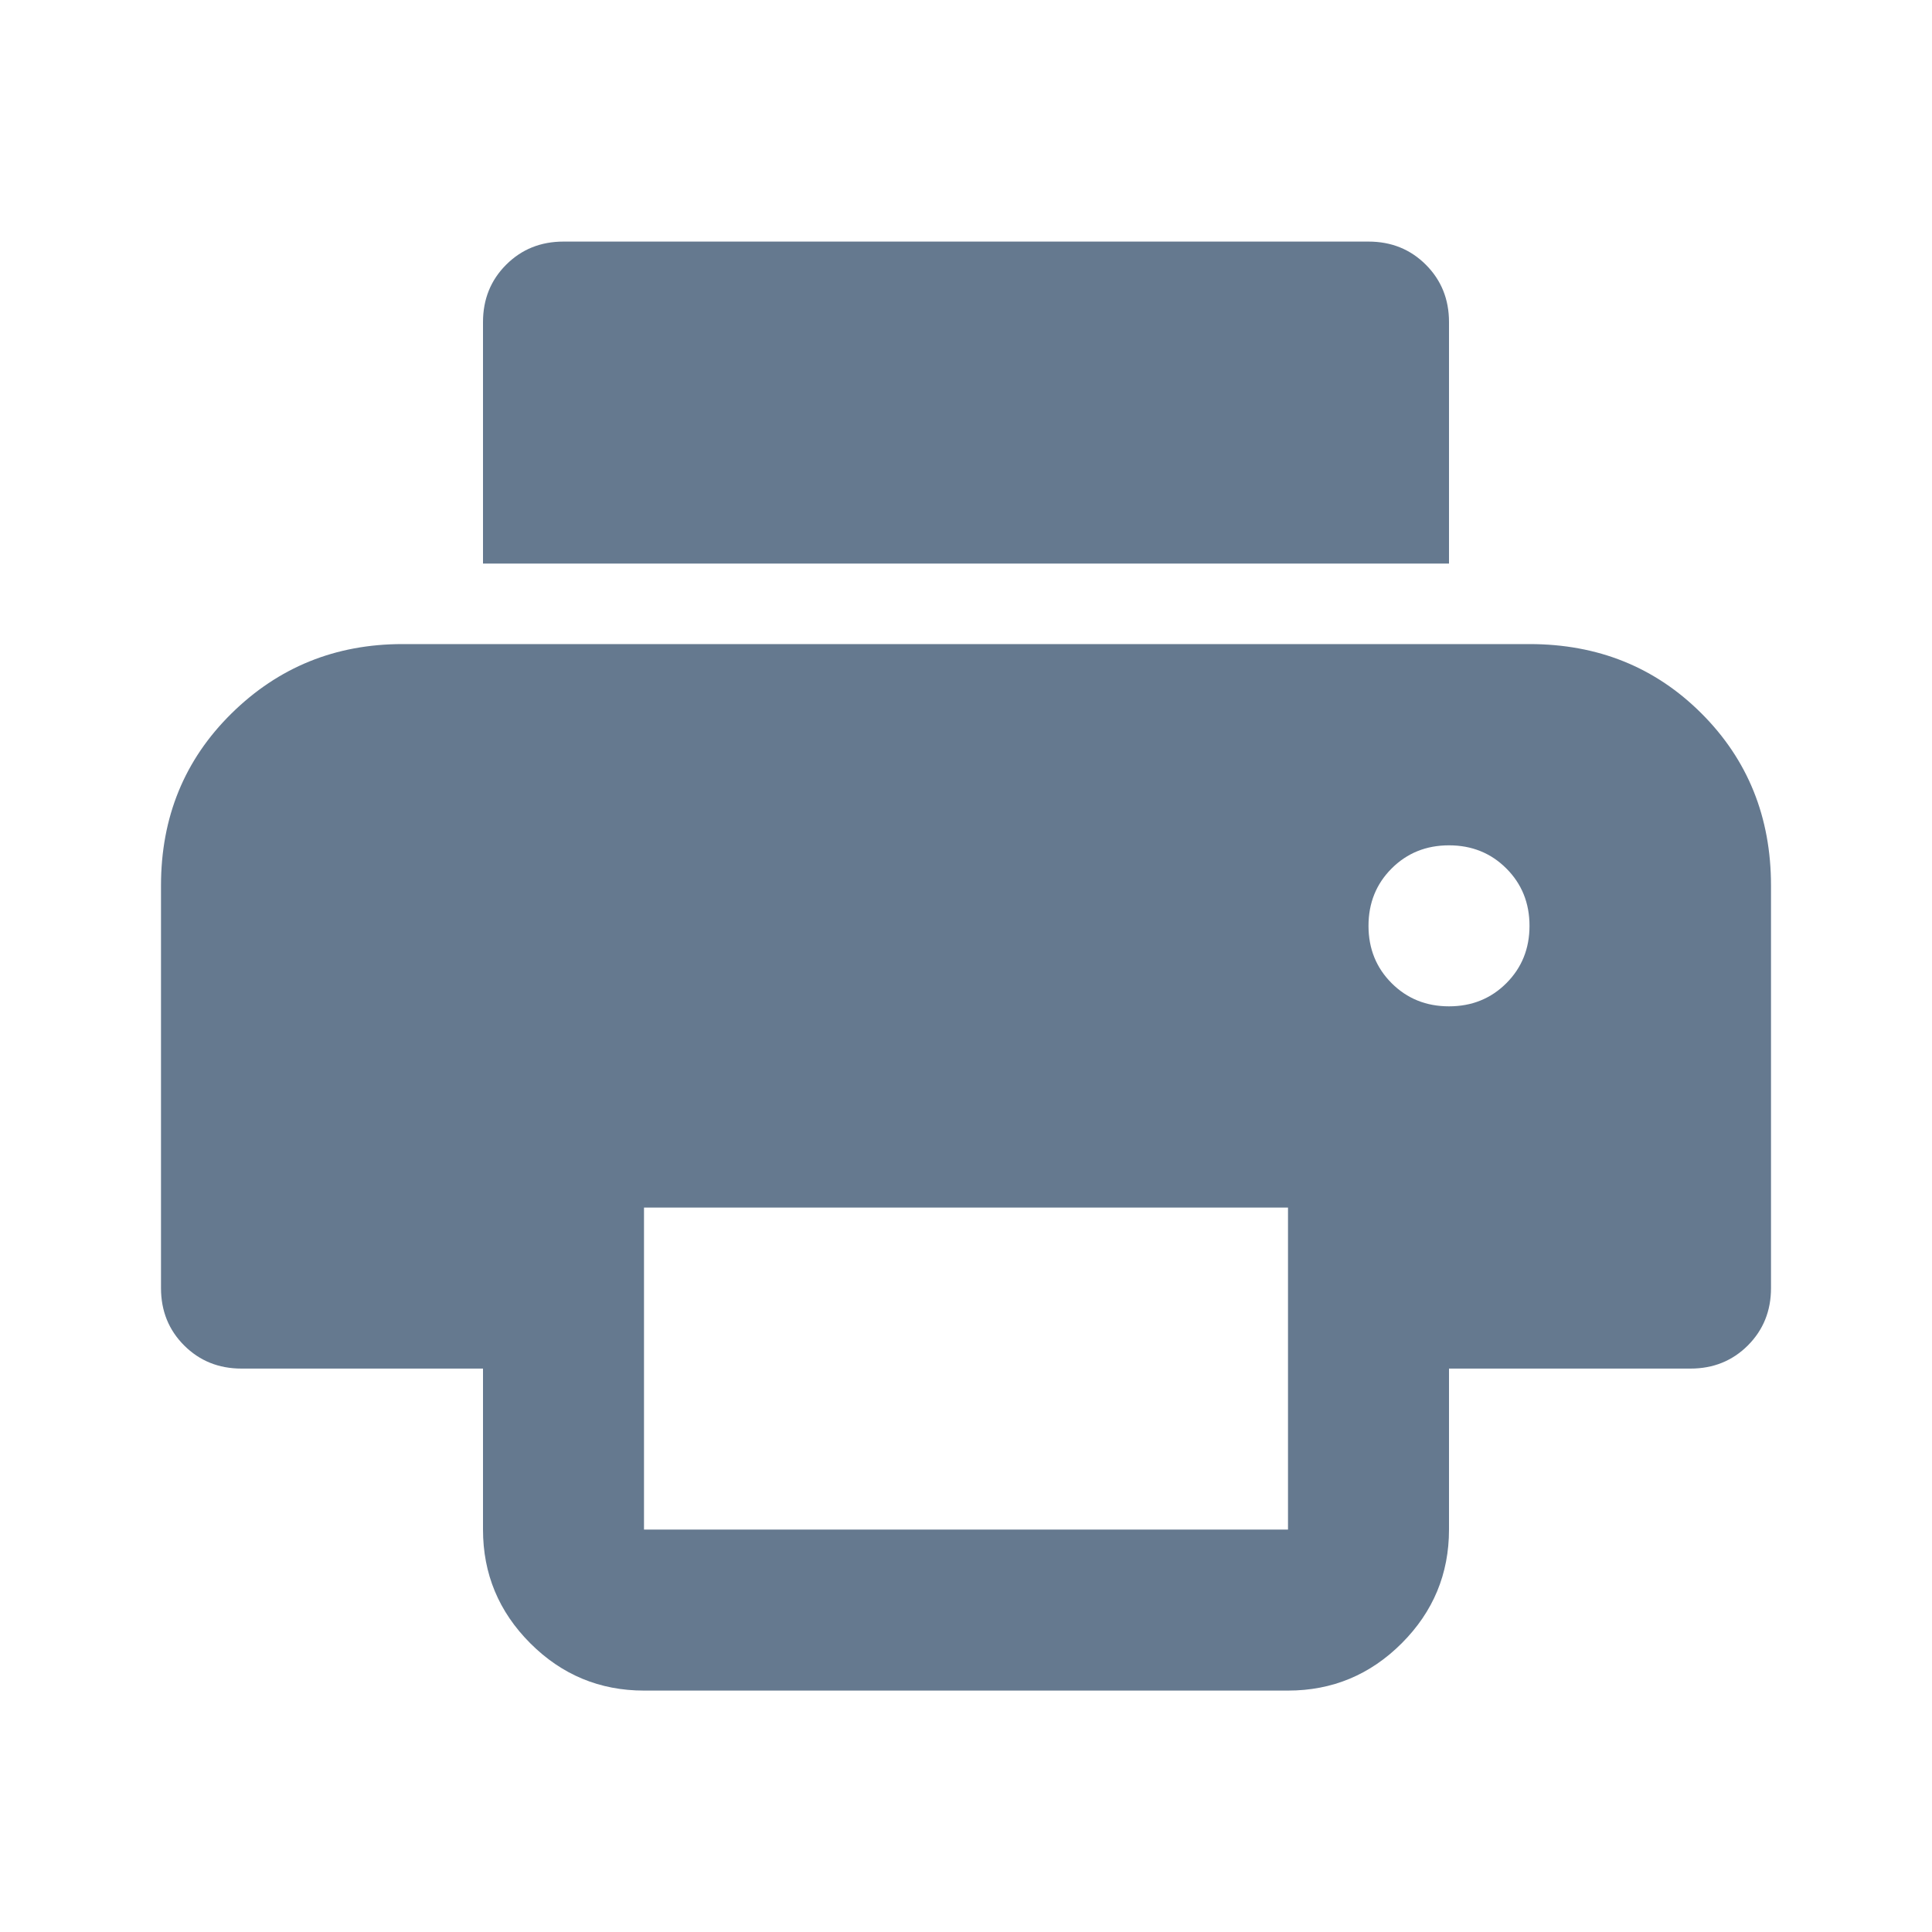 <svg width="48" height="48" viewBox="0 0 48 48" fill="none" xmlns="http://www.w3.org/2000/svg">
<path d="M36 14.002H12V8.002C12 7.435 12.192 6.96 12.575 6.577C12.958 6.194 13.433 6.002 14 6.002H34C34.567 6.002 35.042 6.194 35.425 6.577C35.808 6.96 36 7.435 36 8.002V14.002ZM36 25.002C36.567 25.002 37.042 24.81 37.425 24.427C37.808 24.044 38 23.569 38 23.002C38 22.435 37.808 21.96 37.425 21.577C37.042 21.194 36.567 21.002 36 21.002C35.433 21.002 34.958 21.194 34.575 21.577C34.192 21.96 34 22.435 34 23.002C34 23.569 34.192 24.044 34.575 24.427C34.958 24.81 35.433 25.002 36 25.002ZM16 38.002H32V30.002H16V38.002ZM16 42.002C14.9 42.002 13.958 41.61 13.175 40.827C12.392 40.044 12 39.102 12 38.002V34.002H6C5.433 34.002 4.958 33.81 4.575 33.427C4.192 33.044 4 32.569 4 32.002V22.002C4 20.302 4.583 18.877 5.75 17.727C6.917 16.577 8.333 16.002 10 16.002H38C39.7 16.002 41.125 16.577 42.275 17.727C43.425 18.877 44 20.302 44 22.002V32.002C44 32.569 43.808 33.044 43.425 33.427C43.042 33.81 42.567 34.002 42 34.002H36V38.002C36 39.102 35.608 40.044 34.825 40.827C34.042 41.61 33.1 42.002 32 42.002H16Z" fill="#65798F"/>
</svg>
